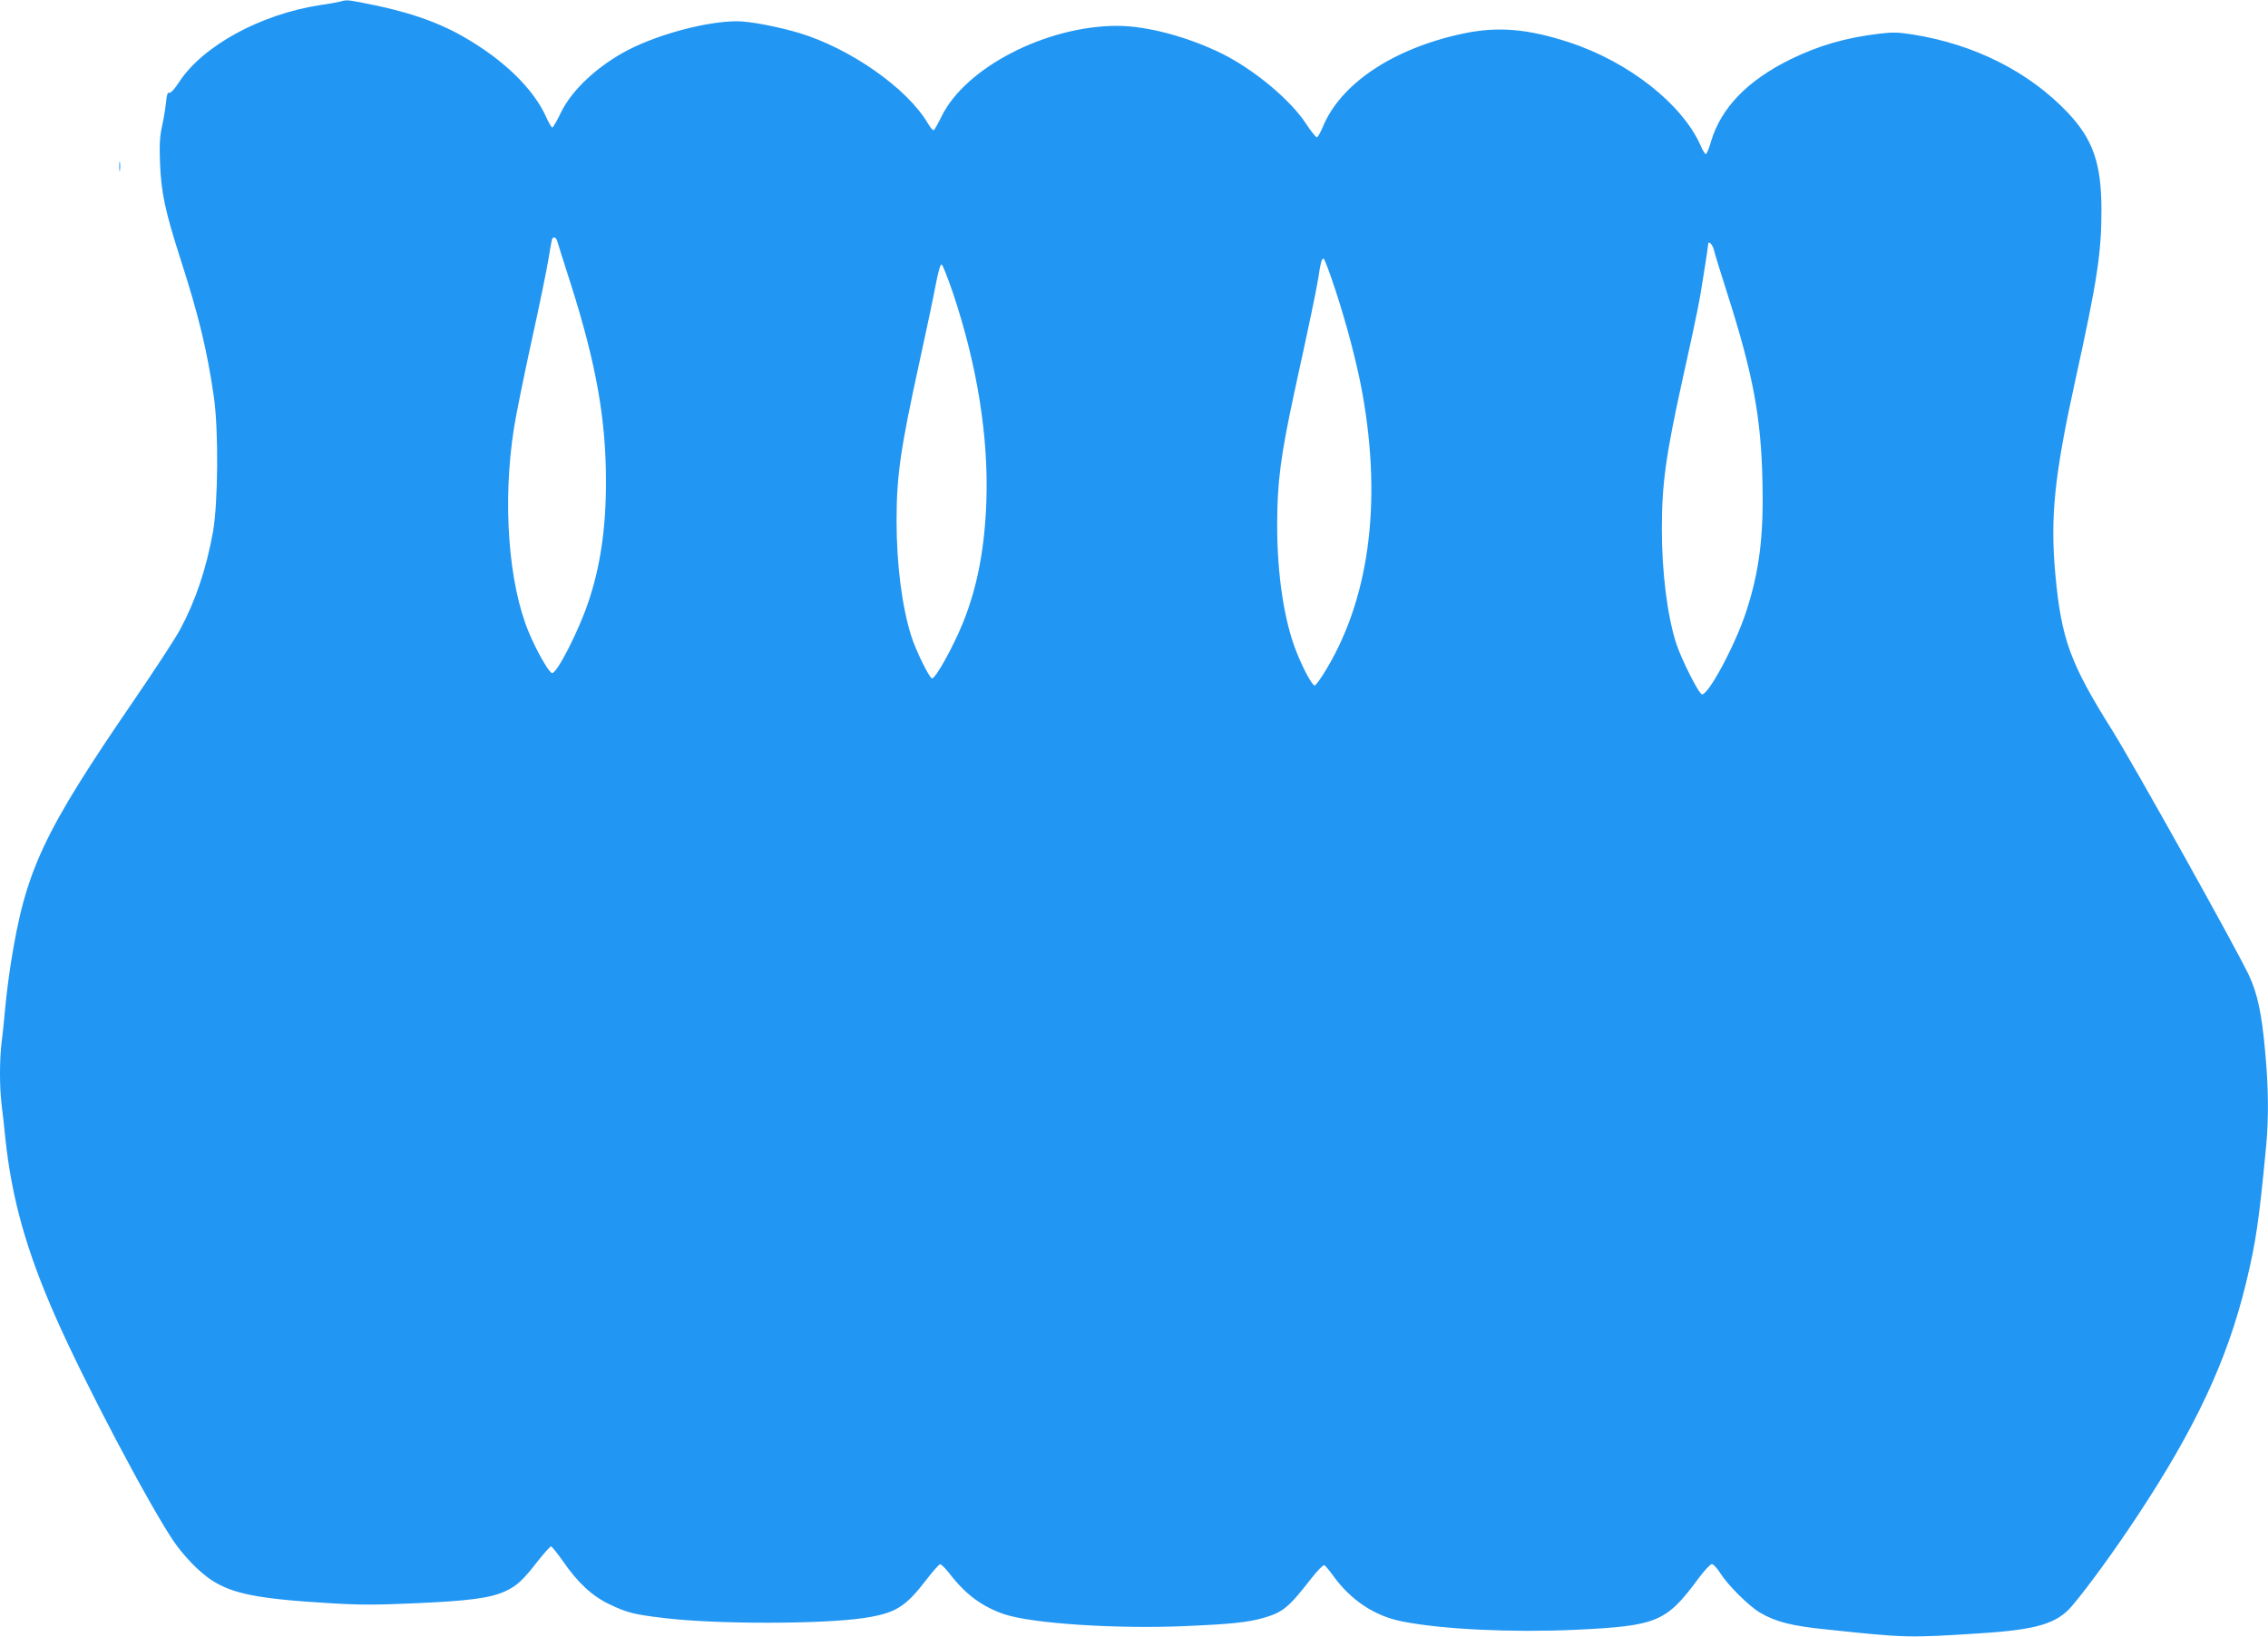 <?xml version="1.0" standalone="no"?>
<!DOCTYPE svg PUBLIC "-//W3C//DTD SVG 20010904//EN"
 "http://www.w3.org/TR/2001/REC-SVG-20010904/DTD/svg10.dtd">
<svg version="1.0" xmlns="http://www.w3.org/2000/svg"
 width="1280pt" height="924pt" viewBox="0 0 1280 924"
 preserveAspectRatio="xMidYMid meet">
<g transform="translate(0,924) scale(0.1,-0.1)"
fill="#2196f3" stroke="none">
<path d="M1915 9230 c-16 -4 -66 -13 -110 -19 -336 -52 -663 -231 -796 -437
-24 -37 -46 -61 -54 -58 -9 4 -14 -11 -18 -53 -3 -32 -13 -92 -22 -133 -13
-59 -16 -104 -12 -210 7 -169 29 -271 112 -531 105 -325 153 -521 192 -789 27
-187 24 -599 -5 -763 -38 -209 -98 -388 -185 -550 -25 -47 -142 -227 -260
-399 -516 -753 -613 -961 -696 -1488 -11 -69 -25 -179 -31 -245 -6 -66 -15
-156 -21 -199 -12 -101 -12 -251 0 -352 6 -43 15 -128 21 -189 36 -342 120
-640 286 -1015 162 -368 524 -1054 664 -1261 59 -86 144 -173 213 -219 120
-78 264 -107 674 -131 157 -10 261 -10 477 0 302 13 422 29 506 67 66 30 101
62 186 172 36 45 69 82 74 82 4 0 34 -37 66 -82 86 -125 168 -200 266 -246 98
-47 138 -57 318 -78 293 -34 881 -33 1111 1 183 27 238 61 359 219 36 47 70
85 76 85 6 1 31 -24 54 -54 91 -118 185 -187 311 -229 158 -52 634 -83 1018
-66 257 11 353 21 441 46 111 32 143 59 269 221 35 45 68 79 75 77 6 -3 29
-30 51 -61 99 -137 234 -227 390 -257 227 -45 621 -63 973 -47 465 22 515 43
697 289 33 45 67 81 76 82 9 0 31 -24 49 -53 44 -69 163 -186 223 -221 89 -52
177 -75 375 -95 453 -48 463 -48 877 -21 311 20 425 55 508 153 86 100 241
314 362 497 335 505 515 891 620 1323 57 234 74 351 115 782 14 155 13 326 -6
527 -19 217 -44 331 -92 433 -82 171 -651 1190 -770 1380 -239 381 -288 516
-322 880 -30 328 -6 560 115 1110 121 549 145 708 145 948 0 264 -47 399 -190
551 -219 231 -527 386 -874 441 -81 13 -116 14 -188 5 -192 -23 -341 -66 -503
-145 -242 -119 -391 -273 -448 -462 -11 -40 -25 -73 -30 -73 -4 0 -18 21 -29
48 -104 235 -406 473 -742 583 -232 76 -402 91 -596 50 -395 -83 -695 -283
-795 -529 -13 -31 -28 -57 -33 -57 -6 0 -33 34 -60 75 -87 134 -290 304 -471
395 -193 96 -426 159 -596 159 -399 0 -854 -234 -990 -509 -20 -41 -40 -77
-45 -80 -4 -3 -19 14 -33 38 -117 199 -437 423 -727 511 -122 36 -278 66 -350
66 -167 0 -434 -70 -611 -160 -173 -89 -322 -227 -384 -357 -22 -46 -44 -83
-48 -83 -4 0 -19 25 -33 56 -71 161 -241 327 -469 457 -152 87 -328 146 -567
191 -95 18 -91 17 -133 6z m1230 -1352 c4 -13 38 -122 77 -243 143 -451 198
-761 198 -1115 0 -263 -32 -481 -101 -683 -55 -163 -175 -397 -203 -397 -16 0
-87 123 -131 229 -116 275 -150 741 -84 1156 11 72 56 292 99 490 44 198 86
405 95 460 9 55 18 106 20 113 7 19 23 14 30 -10z m6528 -49 c4 -19 39 -132
77 -251 144 -452 189 -692 197 -1059 7 -311 -18 -507 -94 -738 -61 -184 -209
-461 -247 -461 -17 0 -115 194 -145 285 -51 156 -82 404 -82 650 0 251 23 418
115 835 85 383 97 445 121 600 14 85 25 161 25 168 0 27 24 5 33 -29z m-2138
-221 c67 -203 125 -427 154 -588 113 -628 36 -1180 -221 -1587 -22 -35 -44
-63 -48 -63 -14 0 -62 87 -102 187 -70 174 -110 435 -110 718 0 245 20 394 98
755 84 385 122 565 134 640 14 93 19 110 30 110 5 0 34 -78 65 -172z m-2158
-18 c137 -408 202 -810 190 -1175 -9 -269 -51 -490 -132 -690 -55 -136 -154
-315 -175 -315 -14 0 -94 163 -118 242 -52 167 -82 403 -82 648 0 256 22 407
130 900 38 173 79 368 91 433 14 72 26 116 33 114 6 -1 34 -73 63 -157z"/>
<path d="M673 8300 c0 -25 2 -35 4 -22 2 12 2 32 0 45 -2 12 -4 2 -4 -23z"/>
</g>
</svg>
